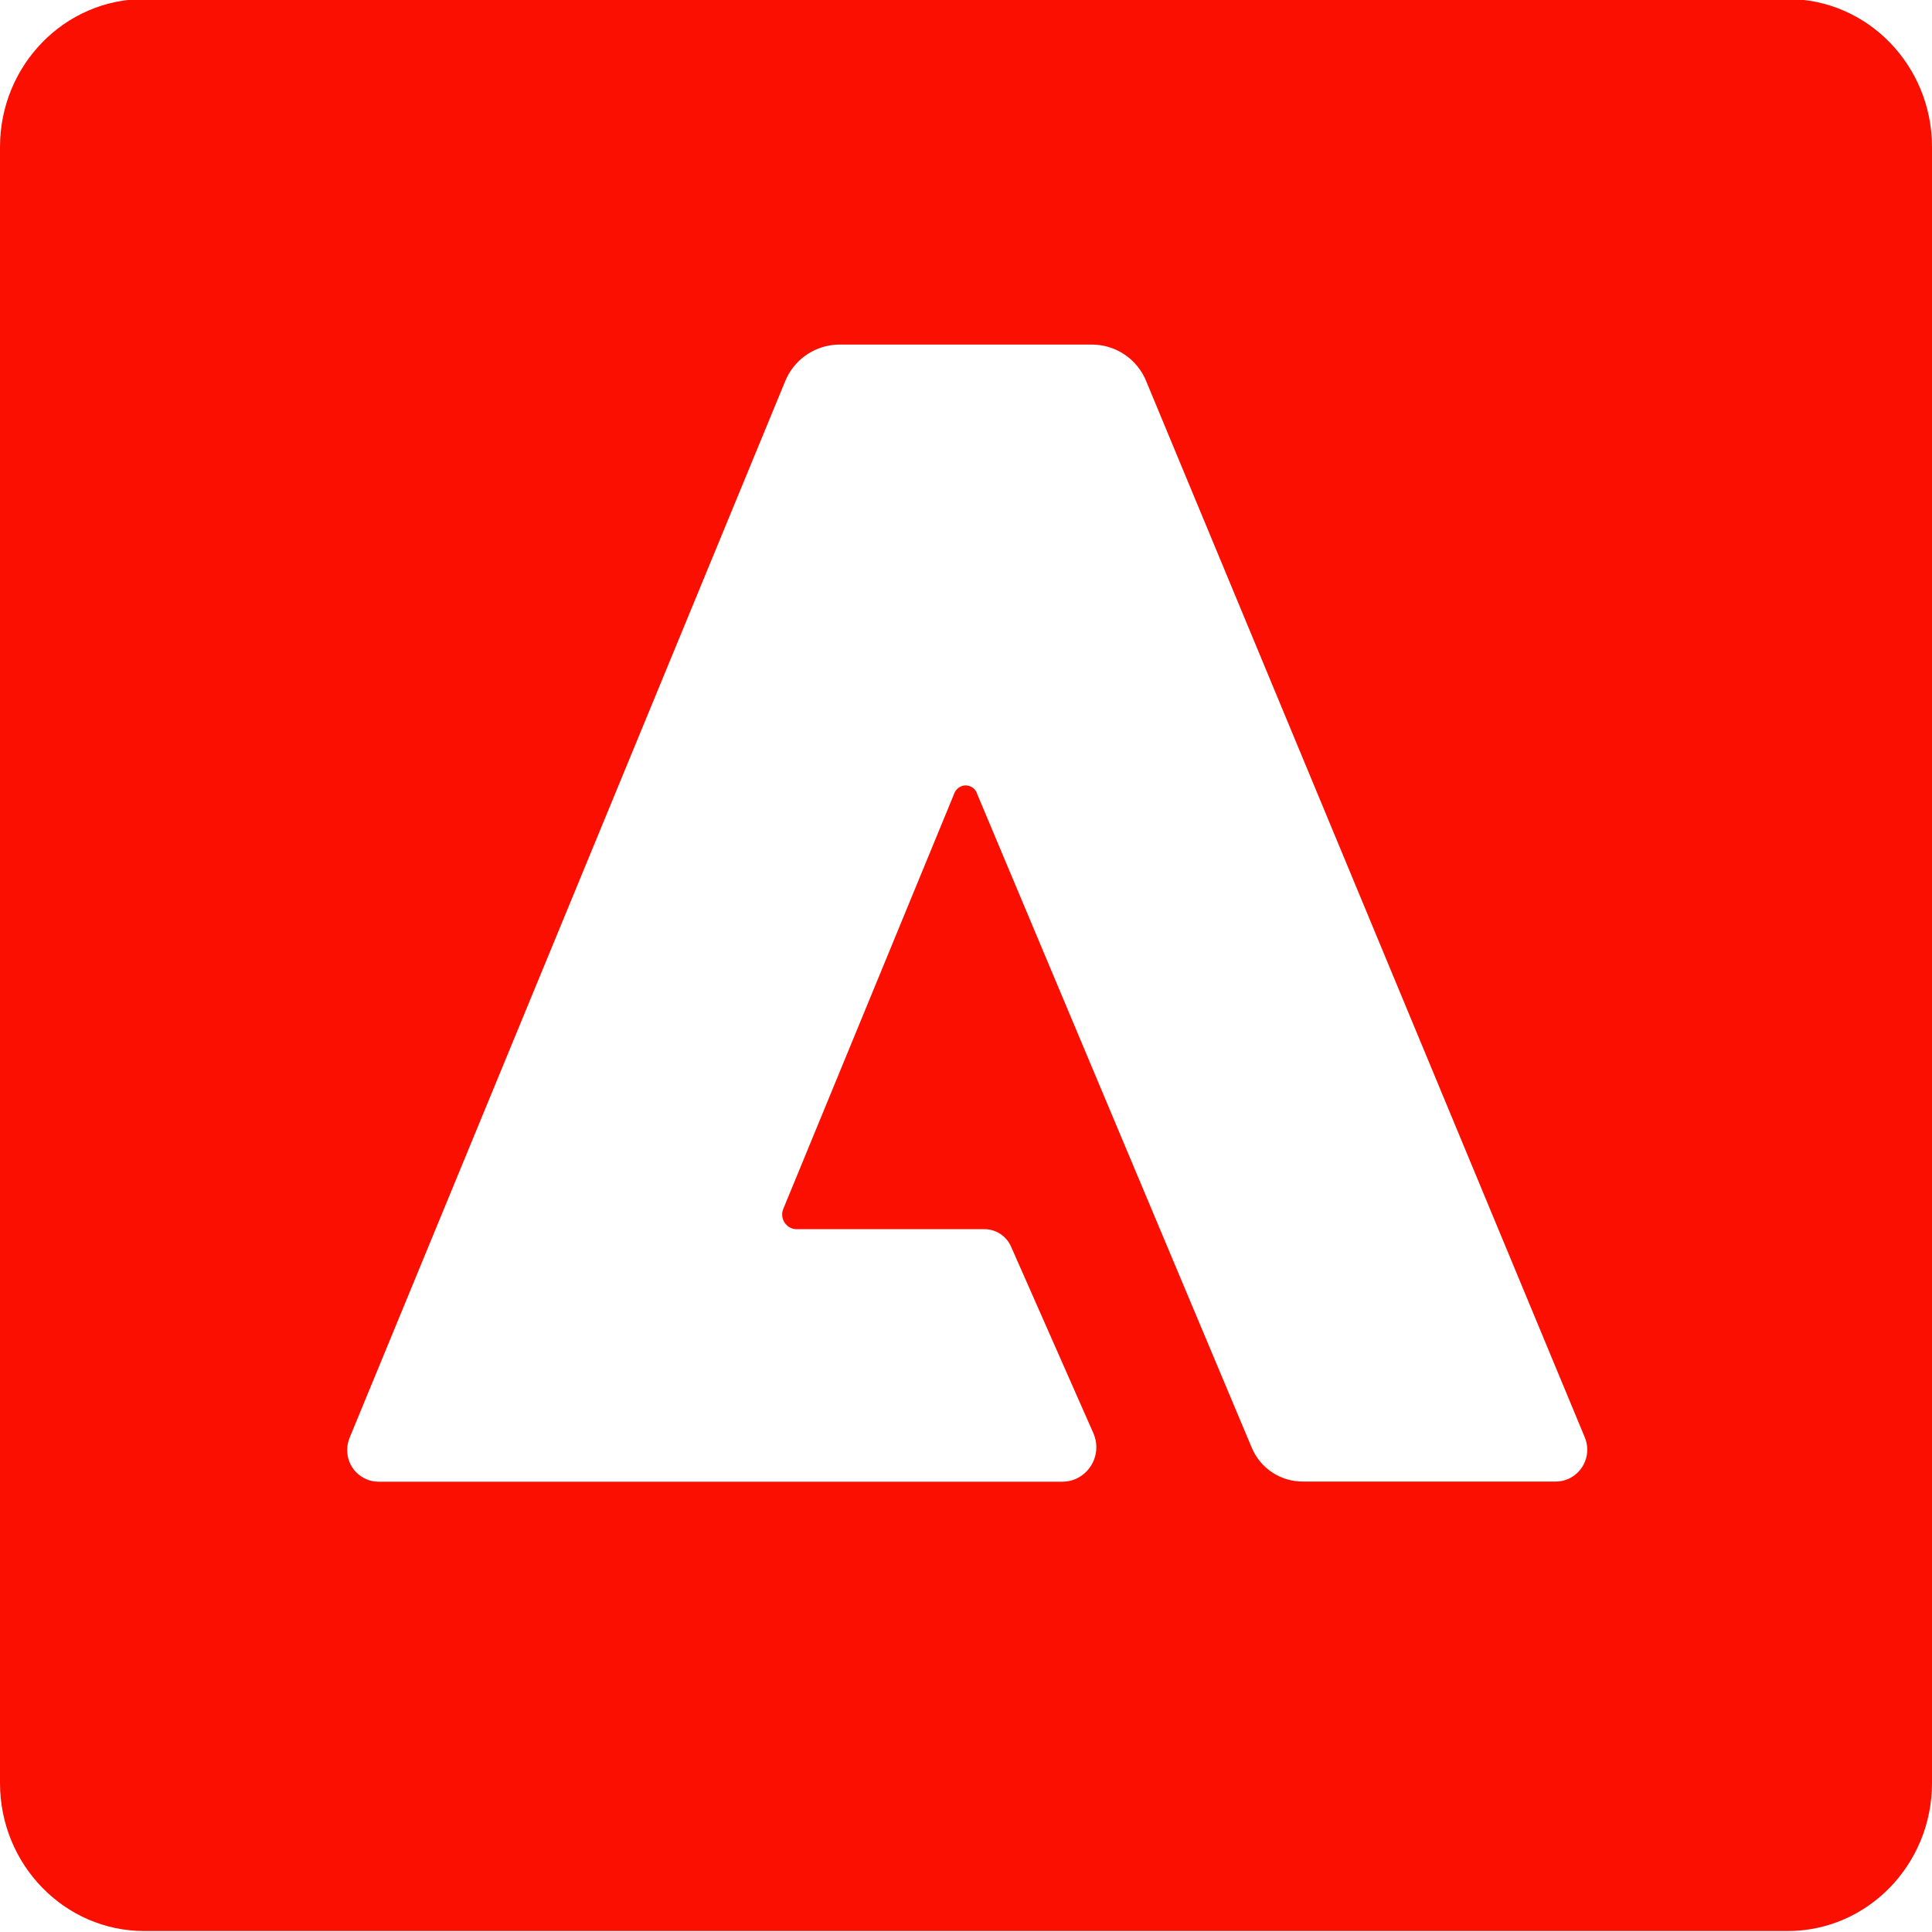 <svg width="128" height="128" viewBox="0 0 128 128" fill="none" xmlns="http://www.w3.org/2000/svg">
<rect x="0" y="0" width="128" height="128" fill="#333333" stroke="none"/>
<g clip-path="url(#clip0_7297_1883)">
<rect width="128" height="128" fill="white"/>
<g clip-path="url(#clip1_7297_1883)">
<path d="M118.438 -0.064H9.562C4.281 -0.064 0 4.326 0 9.743V118.128C0 123.545 4.281 127.936 9.562 127.936H118.438C123.719 127.936 128 123.545 128 118.128V9.743C128 4.326 123.719 -0.064 118.438 -0.064Z" fill="#FA0F00"/>
<path d="M103.1 98.156H86.356C85.625 98.167 84.908 97.958 84.297 97.557C83.686 97.156 83.209 96.581 82.928 95.906L64.75 52.628C64.722 52.525 64.674 52.429 64.608 52.345C64.542 52.261 64.46 52.191 64.367 52.139C64.274 52.087 64.171 52.054 64.066 52.042C63.959 52.03 63.852 52.04 63.75 52.07C63.622 52.111 63.506 52.181 63.412 52.275C63.317 52.369 63.246 52.485 63.206 52.612L51.9 80.08C51.798 80.318 51.795 80.587 51.891 80.827C51.987 81.067 52.174 81.26 52.412 81.362C52.528 81.413 52.655 81.438 52.782 81.436H65.234C65.614 81.439 65.986 81.555 66.301 81.768C66.616 81.982 66.86 82.284 67.004 82.636L72.454 94.986C72.689 95.542 72.697 96.168 72.475 96.729C72.253 97.29 71.82 97.742 71.268 97.986C70.99 98.105 70.692 98.166 70.39 98.166H25.056C24.782 98.163 24.512 98.105 24.26 97.997C24.009 97.888 23.781 97.731 23.59 97.534C23.4 97.338 23.25 97.106 23.149 96.851C23.048 96.596 22.999 96.324 23.004 96.05C23.005 95.769 23.062 95.491 23.172 95.232L52 25.306C52.287 24.571 52.791 23.941 53.445 23.498C54.098 23.056 54.871 22.822 55.66 22.828H72.3C73.089 22.821 73.863 23.054 74.516 23.496C75.17 23.939 75.674 24.57 75.96 25.306L104.992 95.218C105.209 95.73 105.217 96.305 105.014 96.822C104.811 97.339 104.413 97.756 103.906 97.982C103.652 98.094 103.377 98.153 103.1 98.156Z" fill="white"/>
</g>
</g>
<defs>
<clipPath id="clip0_7297_1883">
<rect width="128" height="128" fill="white"/>
</clipPath>
<clipPath id="clip1_7297_1883">
<rect width="128" height="128" fill="white" transform="translate(0 -0.064)"/>
</clipPath>
</defs>
</svg>

